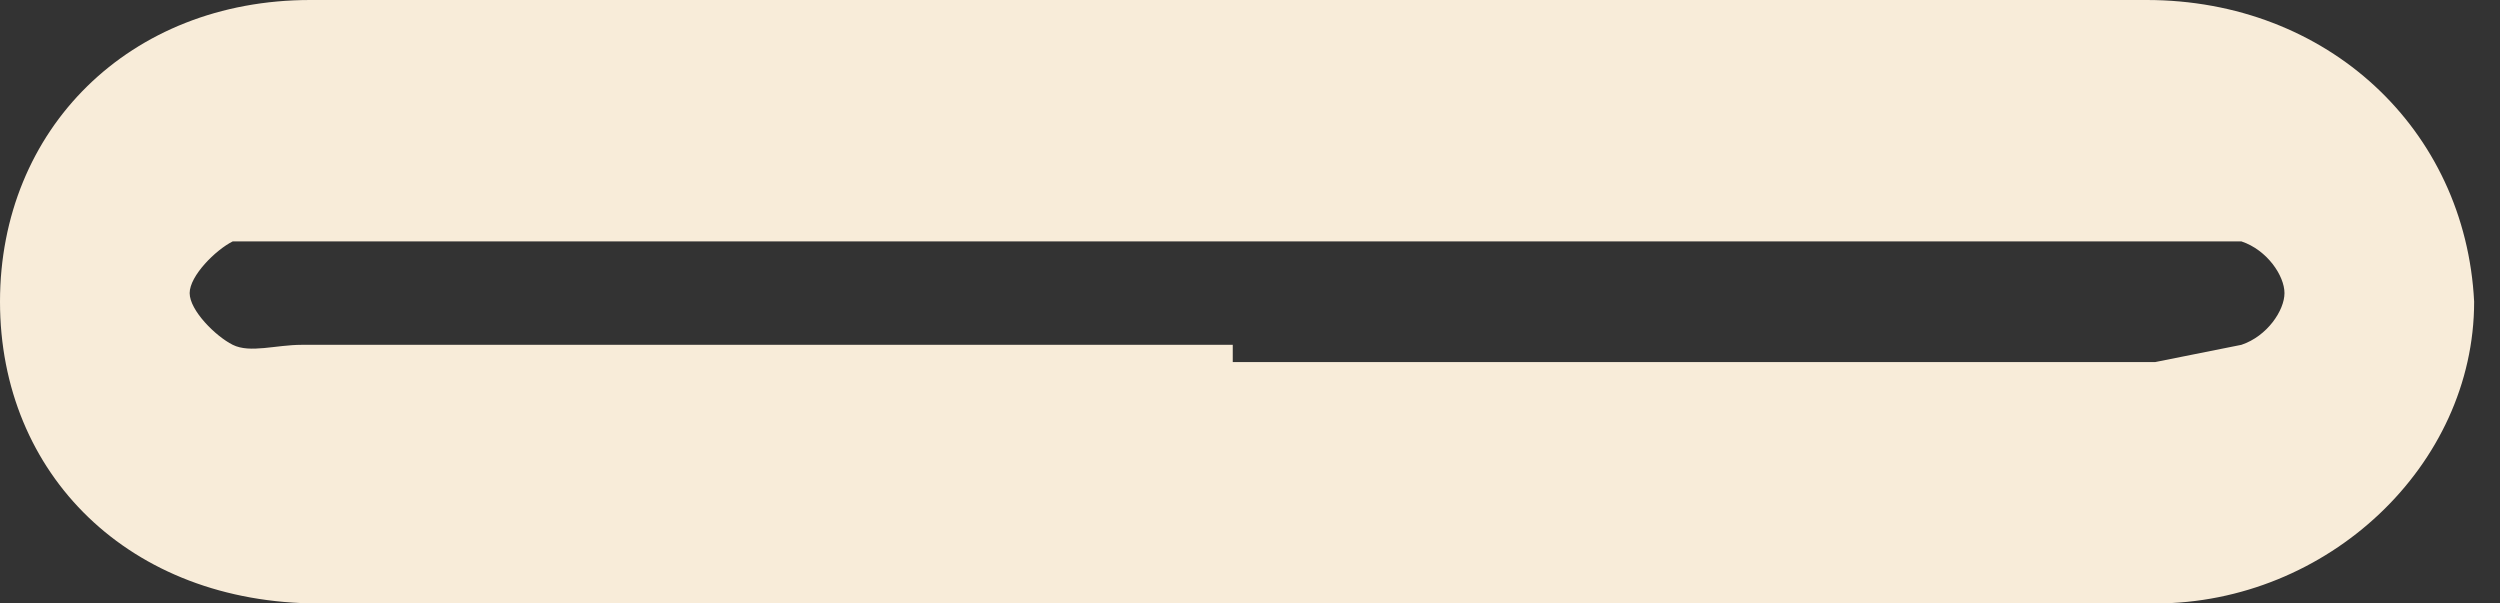<svg width="29" height="7" fill="none" xmlns="http://www.w3.org/2000/svg"><rect width="100%" height="100%" fill="#333333" stroke="none"/><path d="M14.3 7H3.7C1.5 7 0 5.5 0 3.5S1.5 0 3.6 0h21.3c2.1 0 3.7 1.5 3.8 3.5C28.7 5.4 27 7 25 7H14.3Zm0-2.8H25L26 4c.3-.1.5-.4.5-.6 0-.2-.2-.5-.5-.6H2.7c-.2.1-.5.4-.5.6 0 .2.3.5.5.6.2.1.5 0 .8 0h10.8Z" fill="#F8ECD9"/></svg>